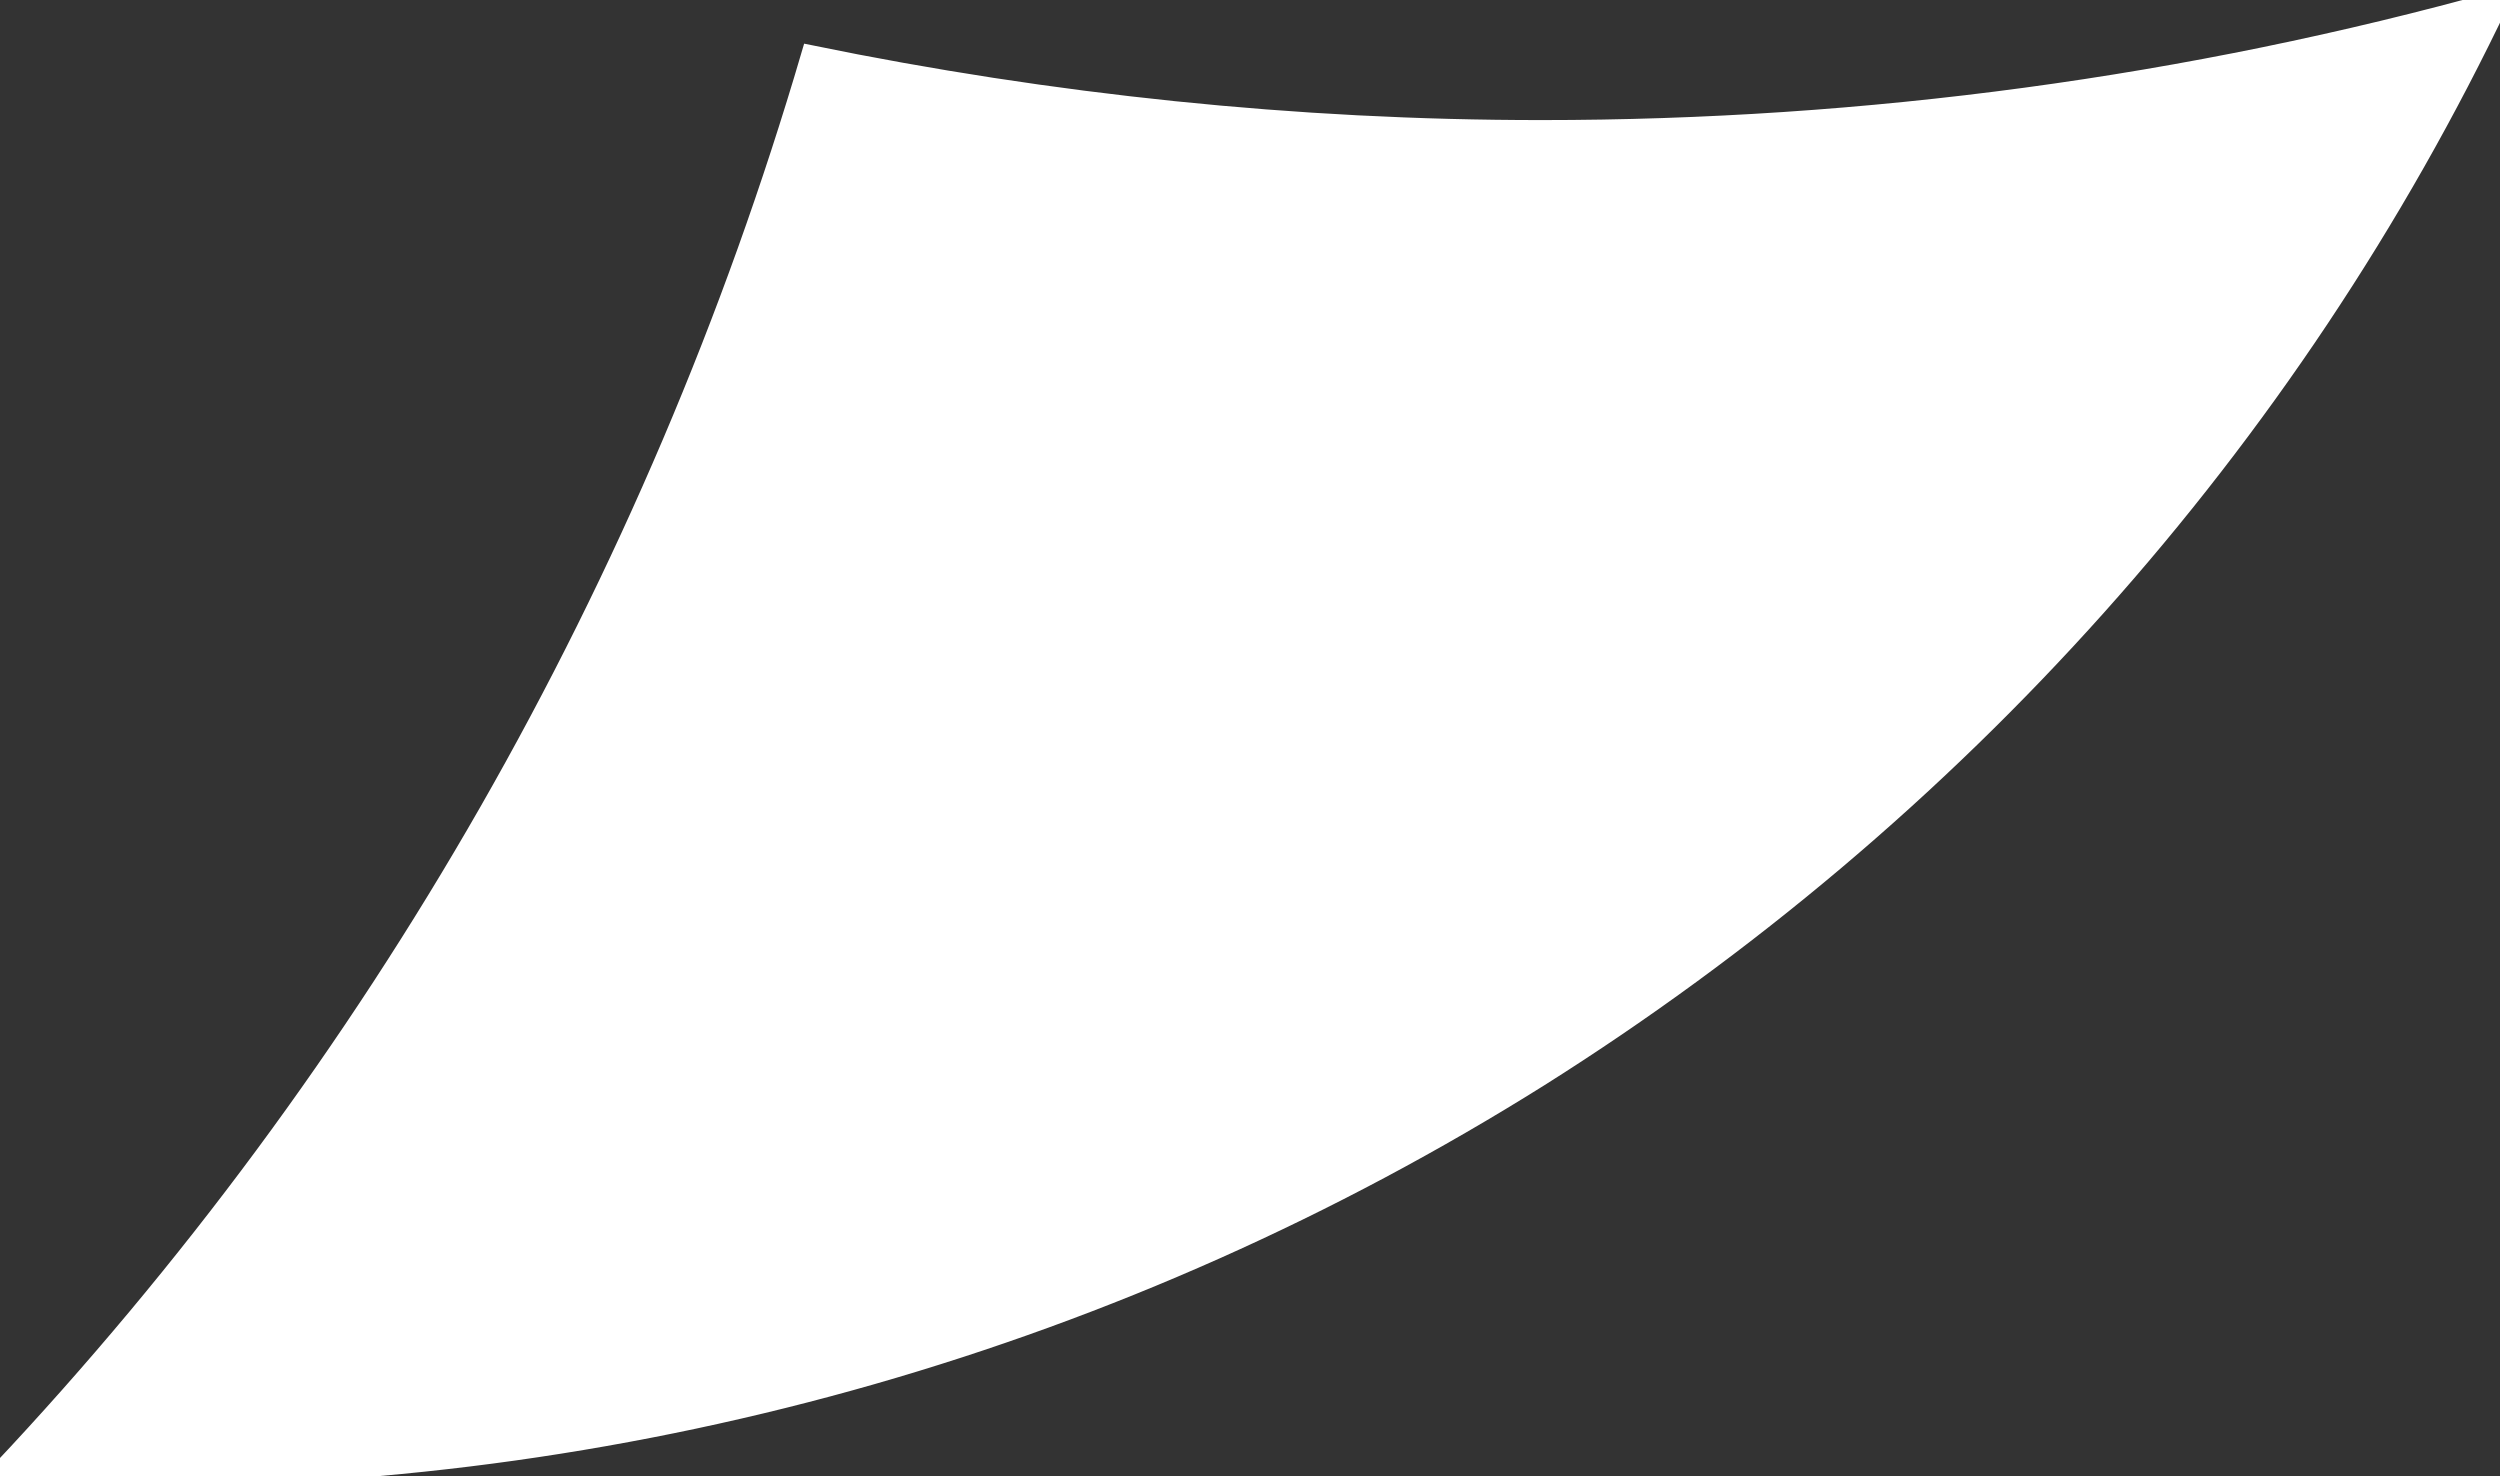 <?xml version="1.0" encoding="UTF-8"?> <!-- Generator: Adobe Illustrator 22.0.1, SVG Export Plug-In . SVG Version: 6.00 Build 0) --> <svg xmlns="http://www.w3.org/2000/svg" xmlns:xlink="http://www.w3.org/1999/xlink" id="Слой_1" x="0px" y="0px" viewBox="0 0 127 75" style="enable-background:new 0 0 127 75;" xml:space="preserve"><rect x="0" y="0" width="127" height="75" fill="#333333" stroke="none"/> <style type="text/css"> .st0{fill:#FFFFFF;stroke:#FFFFFF;stroke-miterlimit:10;} </style> <title>эвори</title> <path class="st0" d="M78.2,54.7C57,68,32.5,75,7.5,75c-2.5,0-5-0.1-7.5-0.2c19.2-20.4,33.3-45.1,41.2-72c12.2,2.5,24.6,3.8,37.1,3.8 c16.5,0,32.9-2.2,48.7-6.6l0,0C116.3,22.5,99.3,41.4,78.2,54.7z"></path> </svg> 